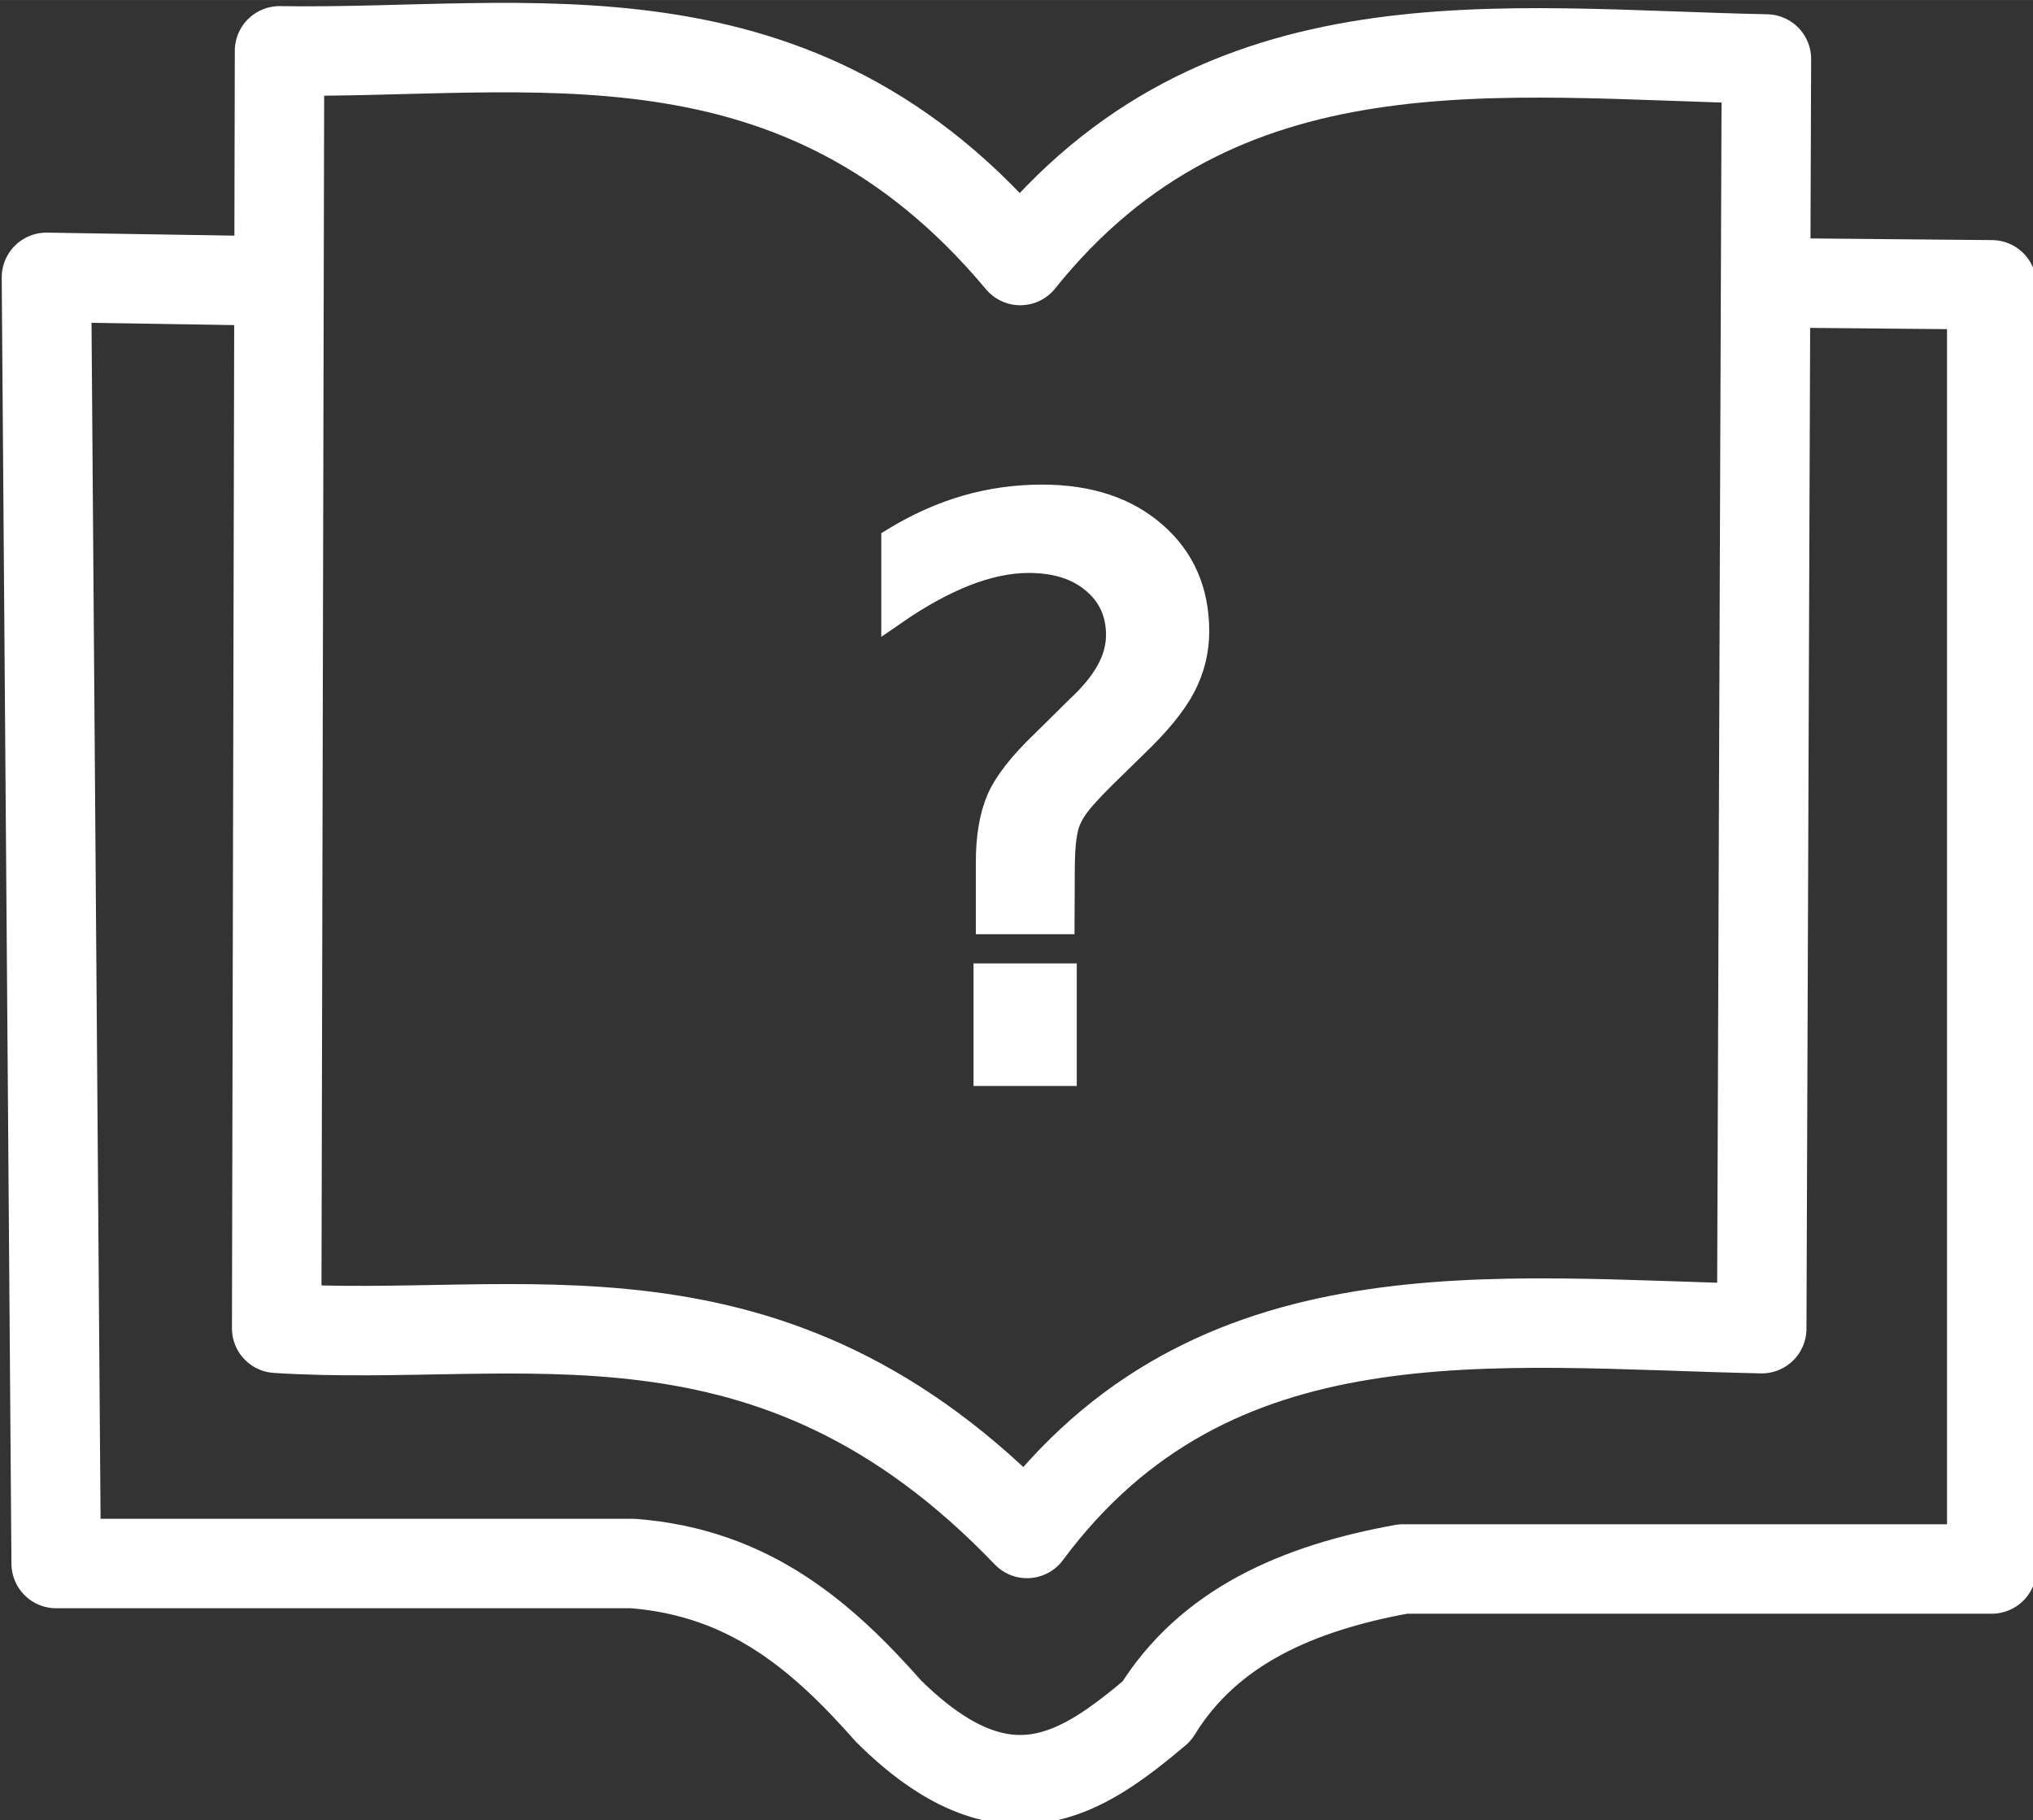 <?xml version="1.0" encoding="UTF-8" standalone="no"?>
<svg
   xmlns:dc="http://purl.org/dc/elements/1.1/"
   xmlns:cc="http://creativecommons.org/ns#"
   xmlns:rdf="http://www.w3.org/1999/02/22-rdf-syntax-ns#"
   xmlns:svg="http://www.w3.org/2000/svg"
   xmlns="http://www.w3.org/2000/svg"
   xmlns:sodipodi="http://sodipodi.sourceforge.net/DTD/sodipodi-0.dtd"
   xmlns:inkscape="http://www.inkscape.org/namespaces/inkscape"
   width="55.999"
   height="50.131"
   viewBox="0 0 14.817 13.264"
   version="1.1"
   id="svg8"
   sodipodi:docname="manual.svg"
   inkscape:version="1.0.1 (1.0.1+r73)">
  <rect x="0" y="0" width="14.817" height="13.264" fill="#333333" stroke="none"/>
  <sodipodi:namedview
     pagecolor="#ffffff"
     bordercolor="#666666"
     borderopacity="1"
     objecttolerance="10"
     gridtolerance="10"
     guidetolerance="10"
     inkscape:pageopacity="0"
     inkscape:pageshadow="2"
     inkscape:window-width="1853"
     inkscape:window-height="1025"
     id="namedview12"
     showgrid="false"
     inkscape:pagecheckerboard="true"
     fit-margin-top="0"
     fit-margin-left="0"
     fit-margin-right="0"
     fit-margin-bottom="0"
     units="px"
     inkscape:zoom="3.6297526"
     inkscape:cx="105.32865"
     inkscape:cy="94.290704"
     inkscape:window-x="67"
     inkscape:window-y="27"
     inkscape:window-maximized="1"
     inkscape:current-layer="svg8" />
  <defs
     id="defs2" />
  <g
     id="layer1"
     transform="translate(-73.779,-98.924)" />
  <g
     id="layer2"
     transform="matrix(0.266,0,0,0.266,-19.613,-26.297)">
    <g
       id="g936"
       transform="matrix(0.817,0,0,0.817,65.102,60.205)"
       style="stroke:#ffffff">
      <path
         style="fill:none;fill-rule:evenodd;stroke:#ffffff;stroke-width:3;stroke-linecap:butt;stroke-linejoin:round;stroke-miterlimit:4;stroke-dasharray:none;stroke-opacity:1"
         d="m 70.312,56.802 7.049,0.063 v 43.065 H 57.618 c -3.528,0.638 -6.521,1.936 -8.265,4.772 -2.491,2.093 -5.051,3.896 -8.986,0 -2.198,-2.485 -4.647,-4.653 -8.581,-4.955 H 12.448 l -0.326,-43.132 7.749,0.125"
         id="path922" />
      <path
         style="fill:none;fill-rule:evenodd;stroke:#ffffff;stroke-width:3;stroke-linecap:butt;stroke-linejoin:round;stroke-miterlimit:4;stroke-dasharray:none;stroke-opacity:1"
         d="m 19.939,49.019 c 8.345,0.135 17.371,-1.898 24.841,7.031 6.723,-8.381 16.083,-6.938 25.024,-6.758 l -0.157,42.579 c -9.032,-0.192 -18.43,-1.497 -24.64,6.868 -8.619,-8.992 -17.012,-6.356 -25.164,-6.881 z"
         id="path920" />
      <g
         aria-label="?"
         id="text926"
         style="font-style:normal;font-weight:normal;font-size:7.761px;line-height:125%;font-family:sans-serif;letter-spacing:0px;word-spacing:0px;fill:#ffffff;fill-opacity:1;stroke:#ffffff;stroke-width:0.265px;stroke-linecap:butt;stroke-linejoin:miter;stroke-opacity:1"
         transform="matrix(3.348,0,0,3.348,-312.942,-391.256)">
        <path
           d="m 106.511,140.777 h 0.769 v 0.963 h -0.769 z m 0.747,-0.557 h -0.724 v -0.584 q 0,-0.383 0.106,-0.629 0.106,-0.246 0.447,-0.572 l 0.341,-0.337 q 0.216,-0.201 0.311,-0.379 0.099,-0.178 0.099,-0.364 0,-0.337 -0.25,-0.546 -0.246,-0.208 -0.656,-0.208 -0.299,0 -0.64,0.133 -0.337,0.133 -0.705,0.387 v -0.712 q 0.356,-0.216 0.72,-0.322 0.368,-0.106 0.758,-0.106 0.697,0 1.118,0.368 0.424,0.368 0.424,0.97 0,0.288 -0.136,0.549 -0.136,0.258 -0.477,0.584 l -0.333,0.326 q -0.178,0.178 -0.254,0.28 -0.072,0.099 -0.102,0.193 -0.023,0.08 -0.034,0.193 -0.011,0.114 -0.011,0.311 z"
           style="fill:#ffffff;stroke:#ffffff;stroke-width:0.265px"
           id="path928" />
      </g>
    </g>
  </g>
</svg>
